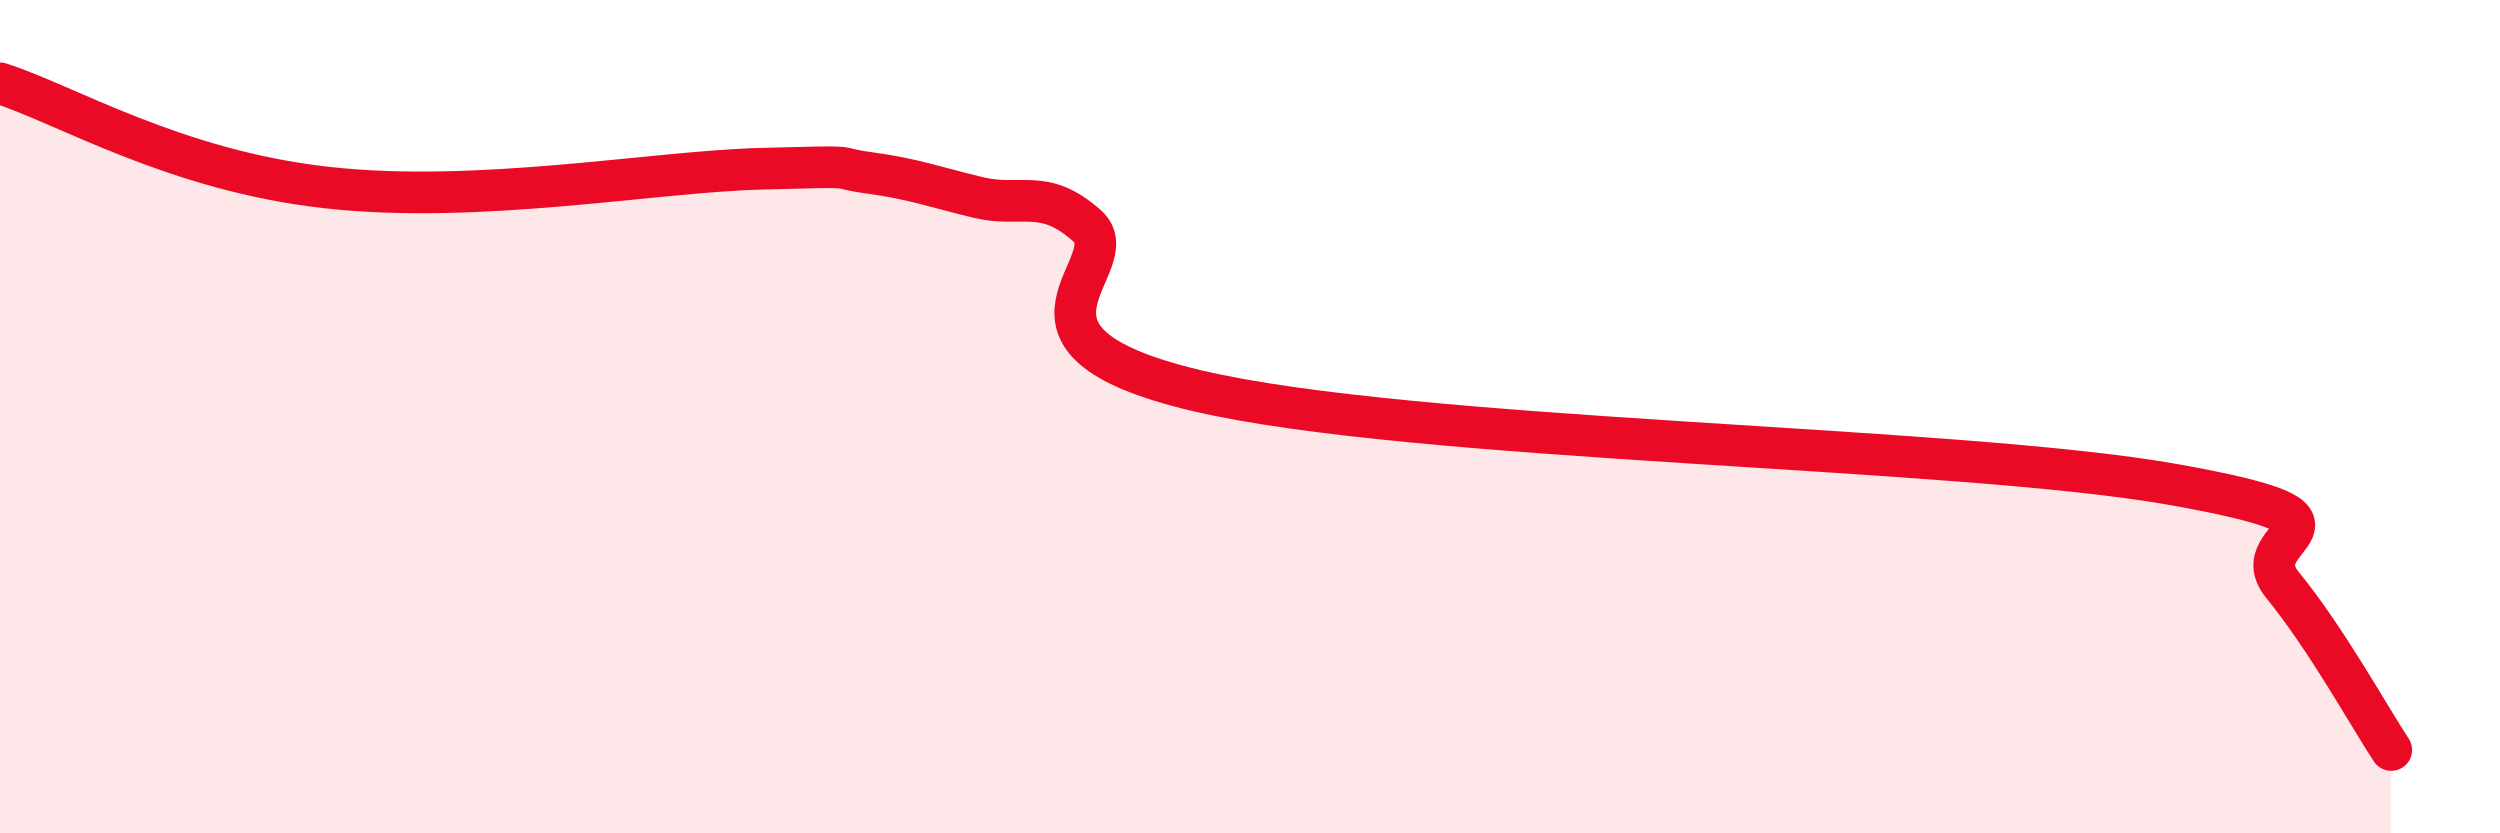 
    <svg width="60" height="20" viewBox="0 0 60 20" xmlns="http://www.w3.org/2000/svg">
      <path
        d="M 0,2 C 1.57,2.5 4.18,4.09 7.83,4.5 C 11.48,4.91 15.65,4.12 18.26,4.05 C 20.87,3.98 19.83,4.01 20.87,4.15 C 21.91,4.29 22.44,4.49 23.48,4.74 C 24.52,4.99 25.05,4.49 26.09,5.42 C 27.13,6.35 23.48,8.13 28.7,9.37 C 33.92,10.61 46.95,10.7 52.17,11.63 C 57.39,12.56 53.74,12.77 54.78,14.04 C 55.82,15.31 56.87,17.21 57.39,18L57.39 20L0 20Z"
        fill="#EB0A25"
        opacity="0.1"
        stroke-linecap="round"
        stroke-linejoin="round"
      />
      <path
        d="M 0,2 C 1.57,2.5 4.18,4.09 7.83,4.5 C 11.48,4.91 15.65,4.12 18.26,4.05 C 20.87,3.98 19.83,4.01 20.87,4.15 C 21.91,4.29 22.44,4.49 23.48,4.74 C 24.52,4.99 25.05,4.49 26.09,5.42 C 27.13,6.35 23.48,8.13 28.7,9.37 C 33.92,10.61 46.95,10.7 52.17,11.63 C 57.39,12.56 53.74,12.77 54.78,14.04 C 55.82,15.31 56.87,17.21 57.39,18"
        stroke="#EB0A25"
        stroke-width="1"
        fill="none"
        stroke-linecap="round"
        stroke-linejoin="round"
      />
    </svg>
  
